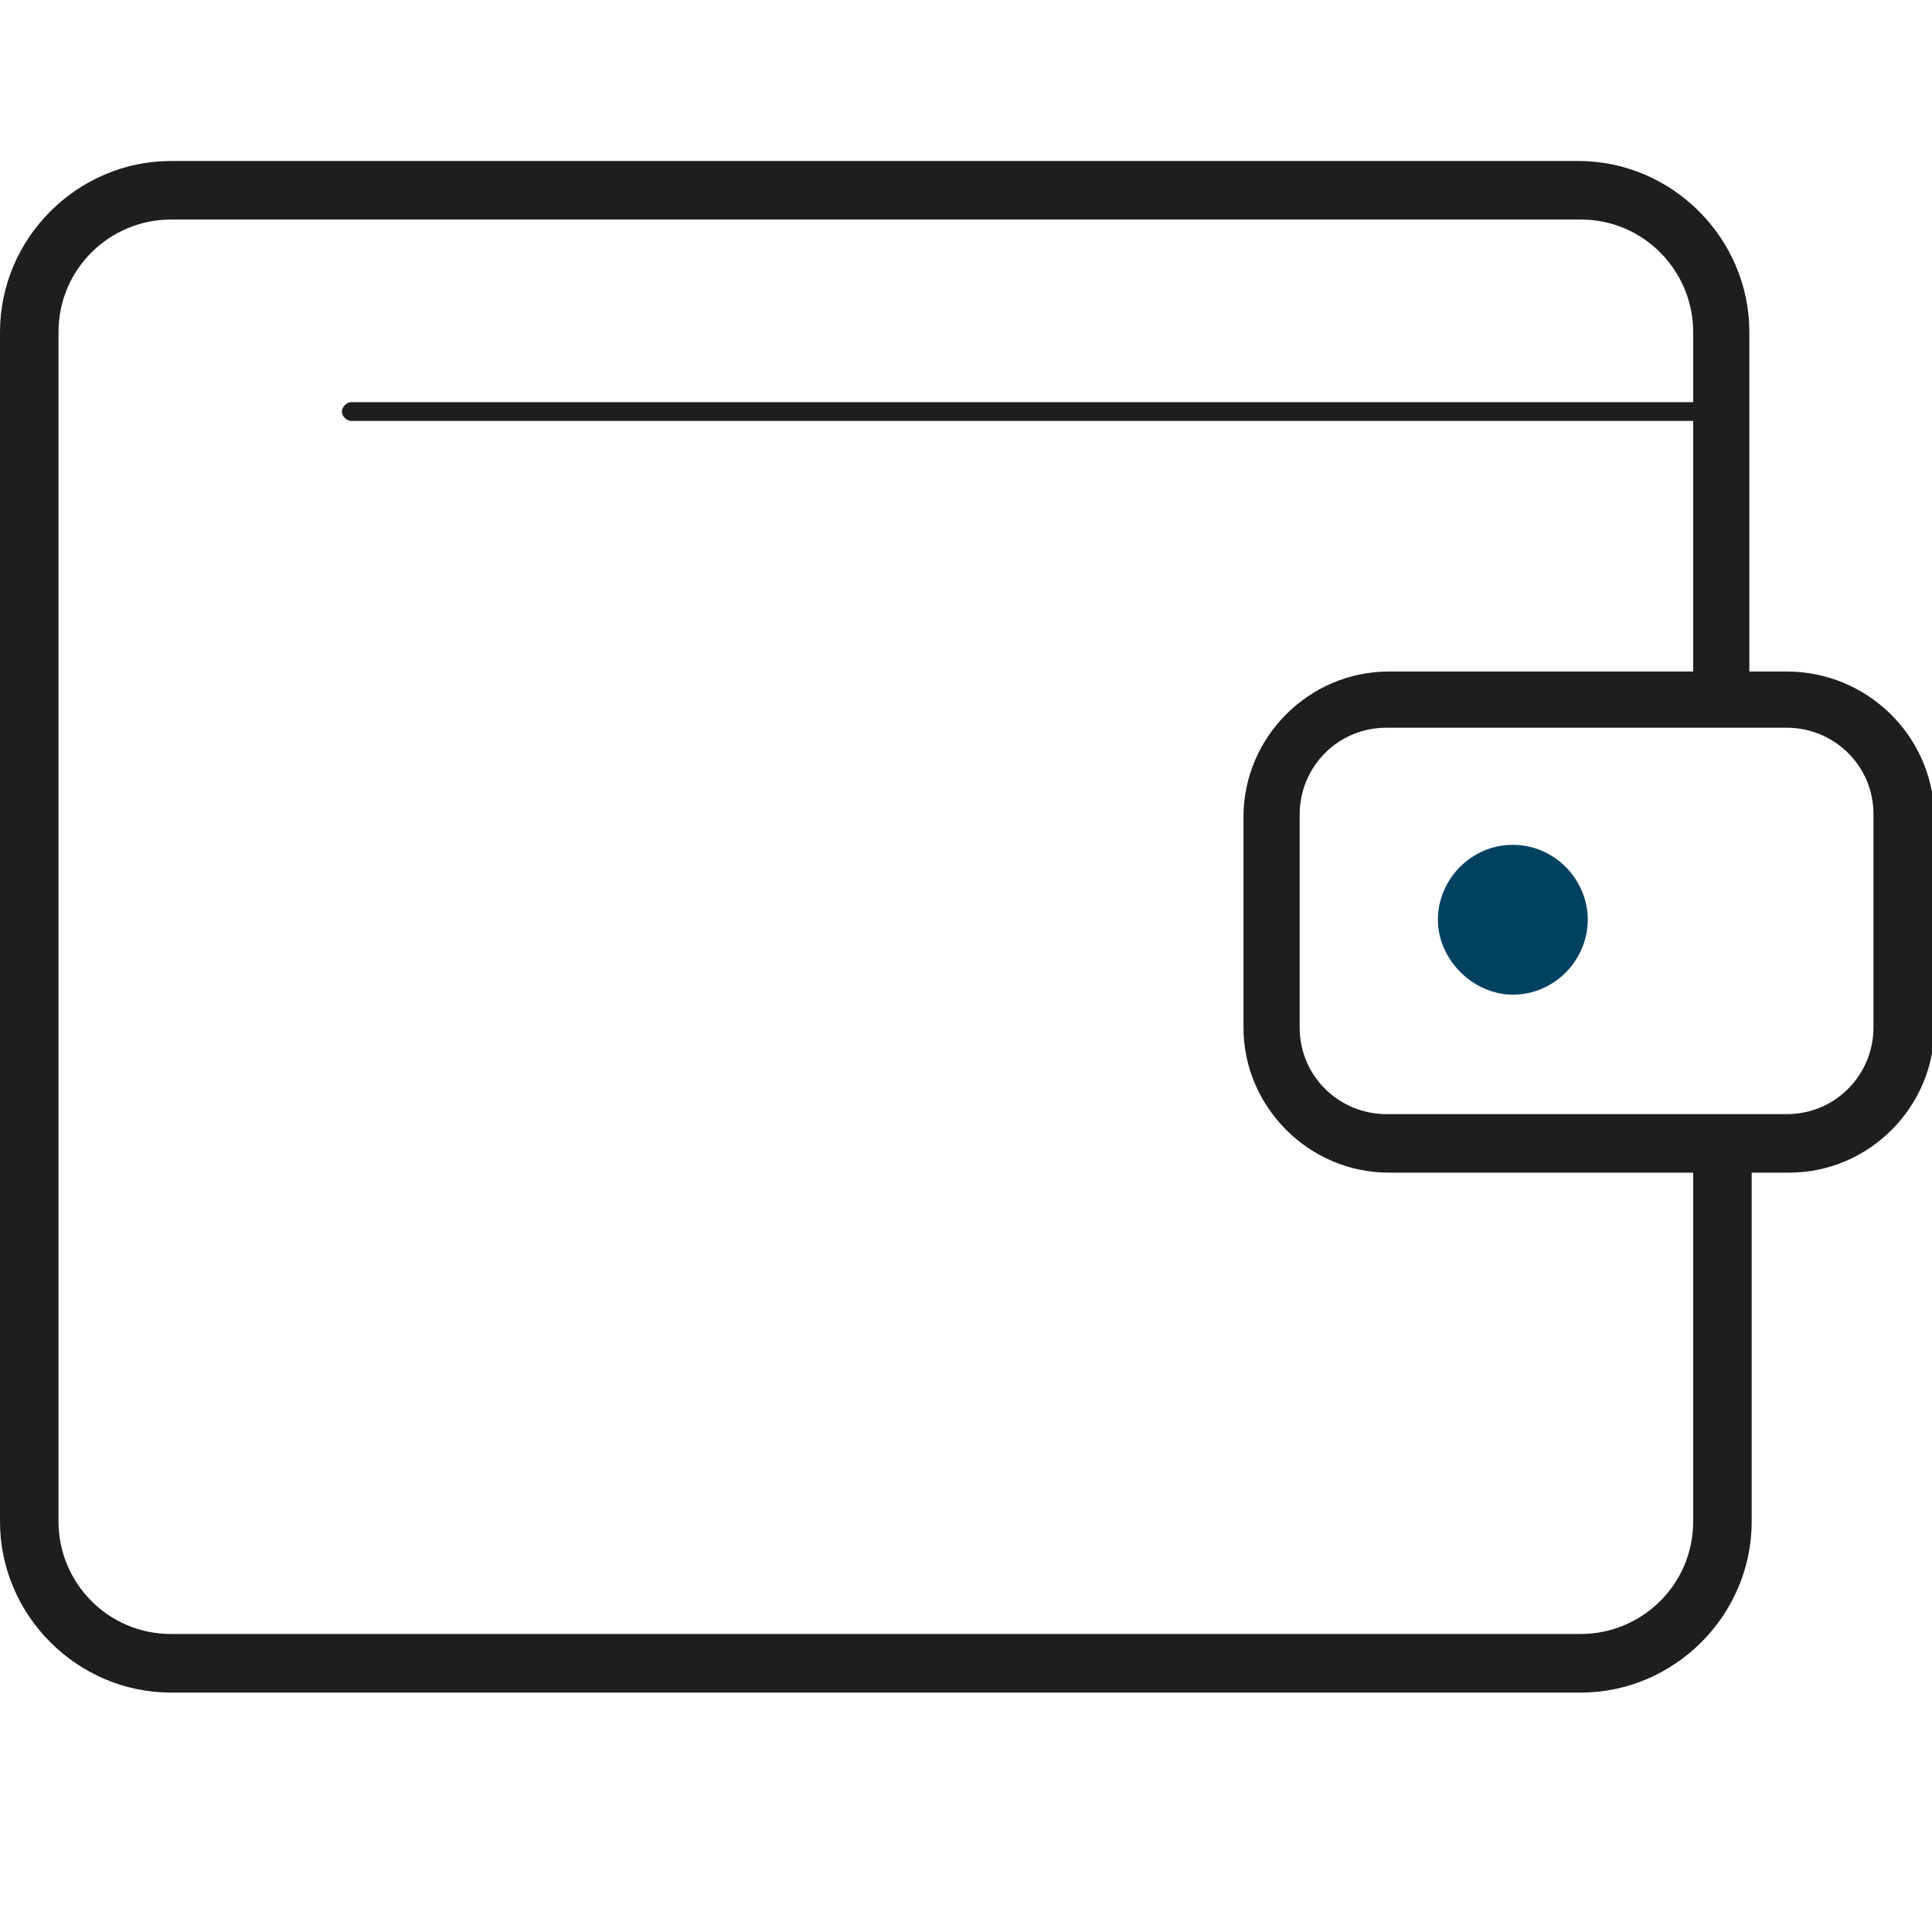 <?xml version="1.0" encoding="UTF-8" standalone="no"?><svg width="24" height="24" viewBox="0 0 24 24" fill="none" xmlns="http://www.w3.org/2000/svg">
<g clip-path="url(#clip0)">
<path d="M22.196 8.342H21.731V4.124C21.731 2.96 20.771 2 19.607 2H2.124C0.96 2 0 2.96 0 4.124V18.902C0 20.066 0.96 21.026 2.124 21.026H19.636C20.8 21.026 21.76 20.066 21.76 18.902V14.567H22.226C23.215 14.567 24.029 13.753 24.029 12.764V10.116C24 9.127 23.186 8.342 22.196 8.342ZM21.033 18.902C21.033 19.687 20.393 20.298 19.636 20.298H2.124C1.338 20.298 0.727 19.658 0.727 18.902V4.124C0.727 3.338 1.367 2.727 2.124 2.727H19.636C20.422 2.727 21.033 3.367 21.033 4.124V4.996H4.364C4.305 4.996 4.247 5.055 4.247 5.113C4.247 5.171 4.305 5.229 4.364 5.229H21.033V8.342H17.251C16.262 8.342 15.447 9.156 15.447 10.146V12.764C15.447 13.753 16.262 14.567 17.251 14.567H21.033V18.902ZM23.273 12.764C23.273 13.345 22.807 13.84 22.196 13.84H21.731H17.222C16.64 13.84 16.145 13.374 16.145 12.764V10.116C16.145 9.535 16.611 9.04 17.222 9.04H21.731H22.196C22.778 9.04 23.273 9.505 23.273 10.116V12.764Z" fill="#1E1E1E"/>
<path d="M18.793 10.495C18.269 10.495 17.862 10.931 17.862 11.425C17.862 11.92 18.298 12.356 18.793 12.356C19.316 12.356 19.724 11.92 19.724 11.425C19.724 10.931 19.316 10.495 18.793 10.495Z" fill="#004161"/>
</g>
<defs>
<clipPath id="clip0">
<rect width="24" height="24" fill="white"/>
</clipPath>
</defs>
</svg>
